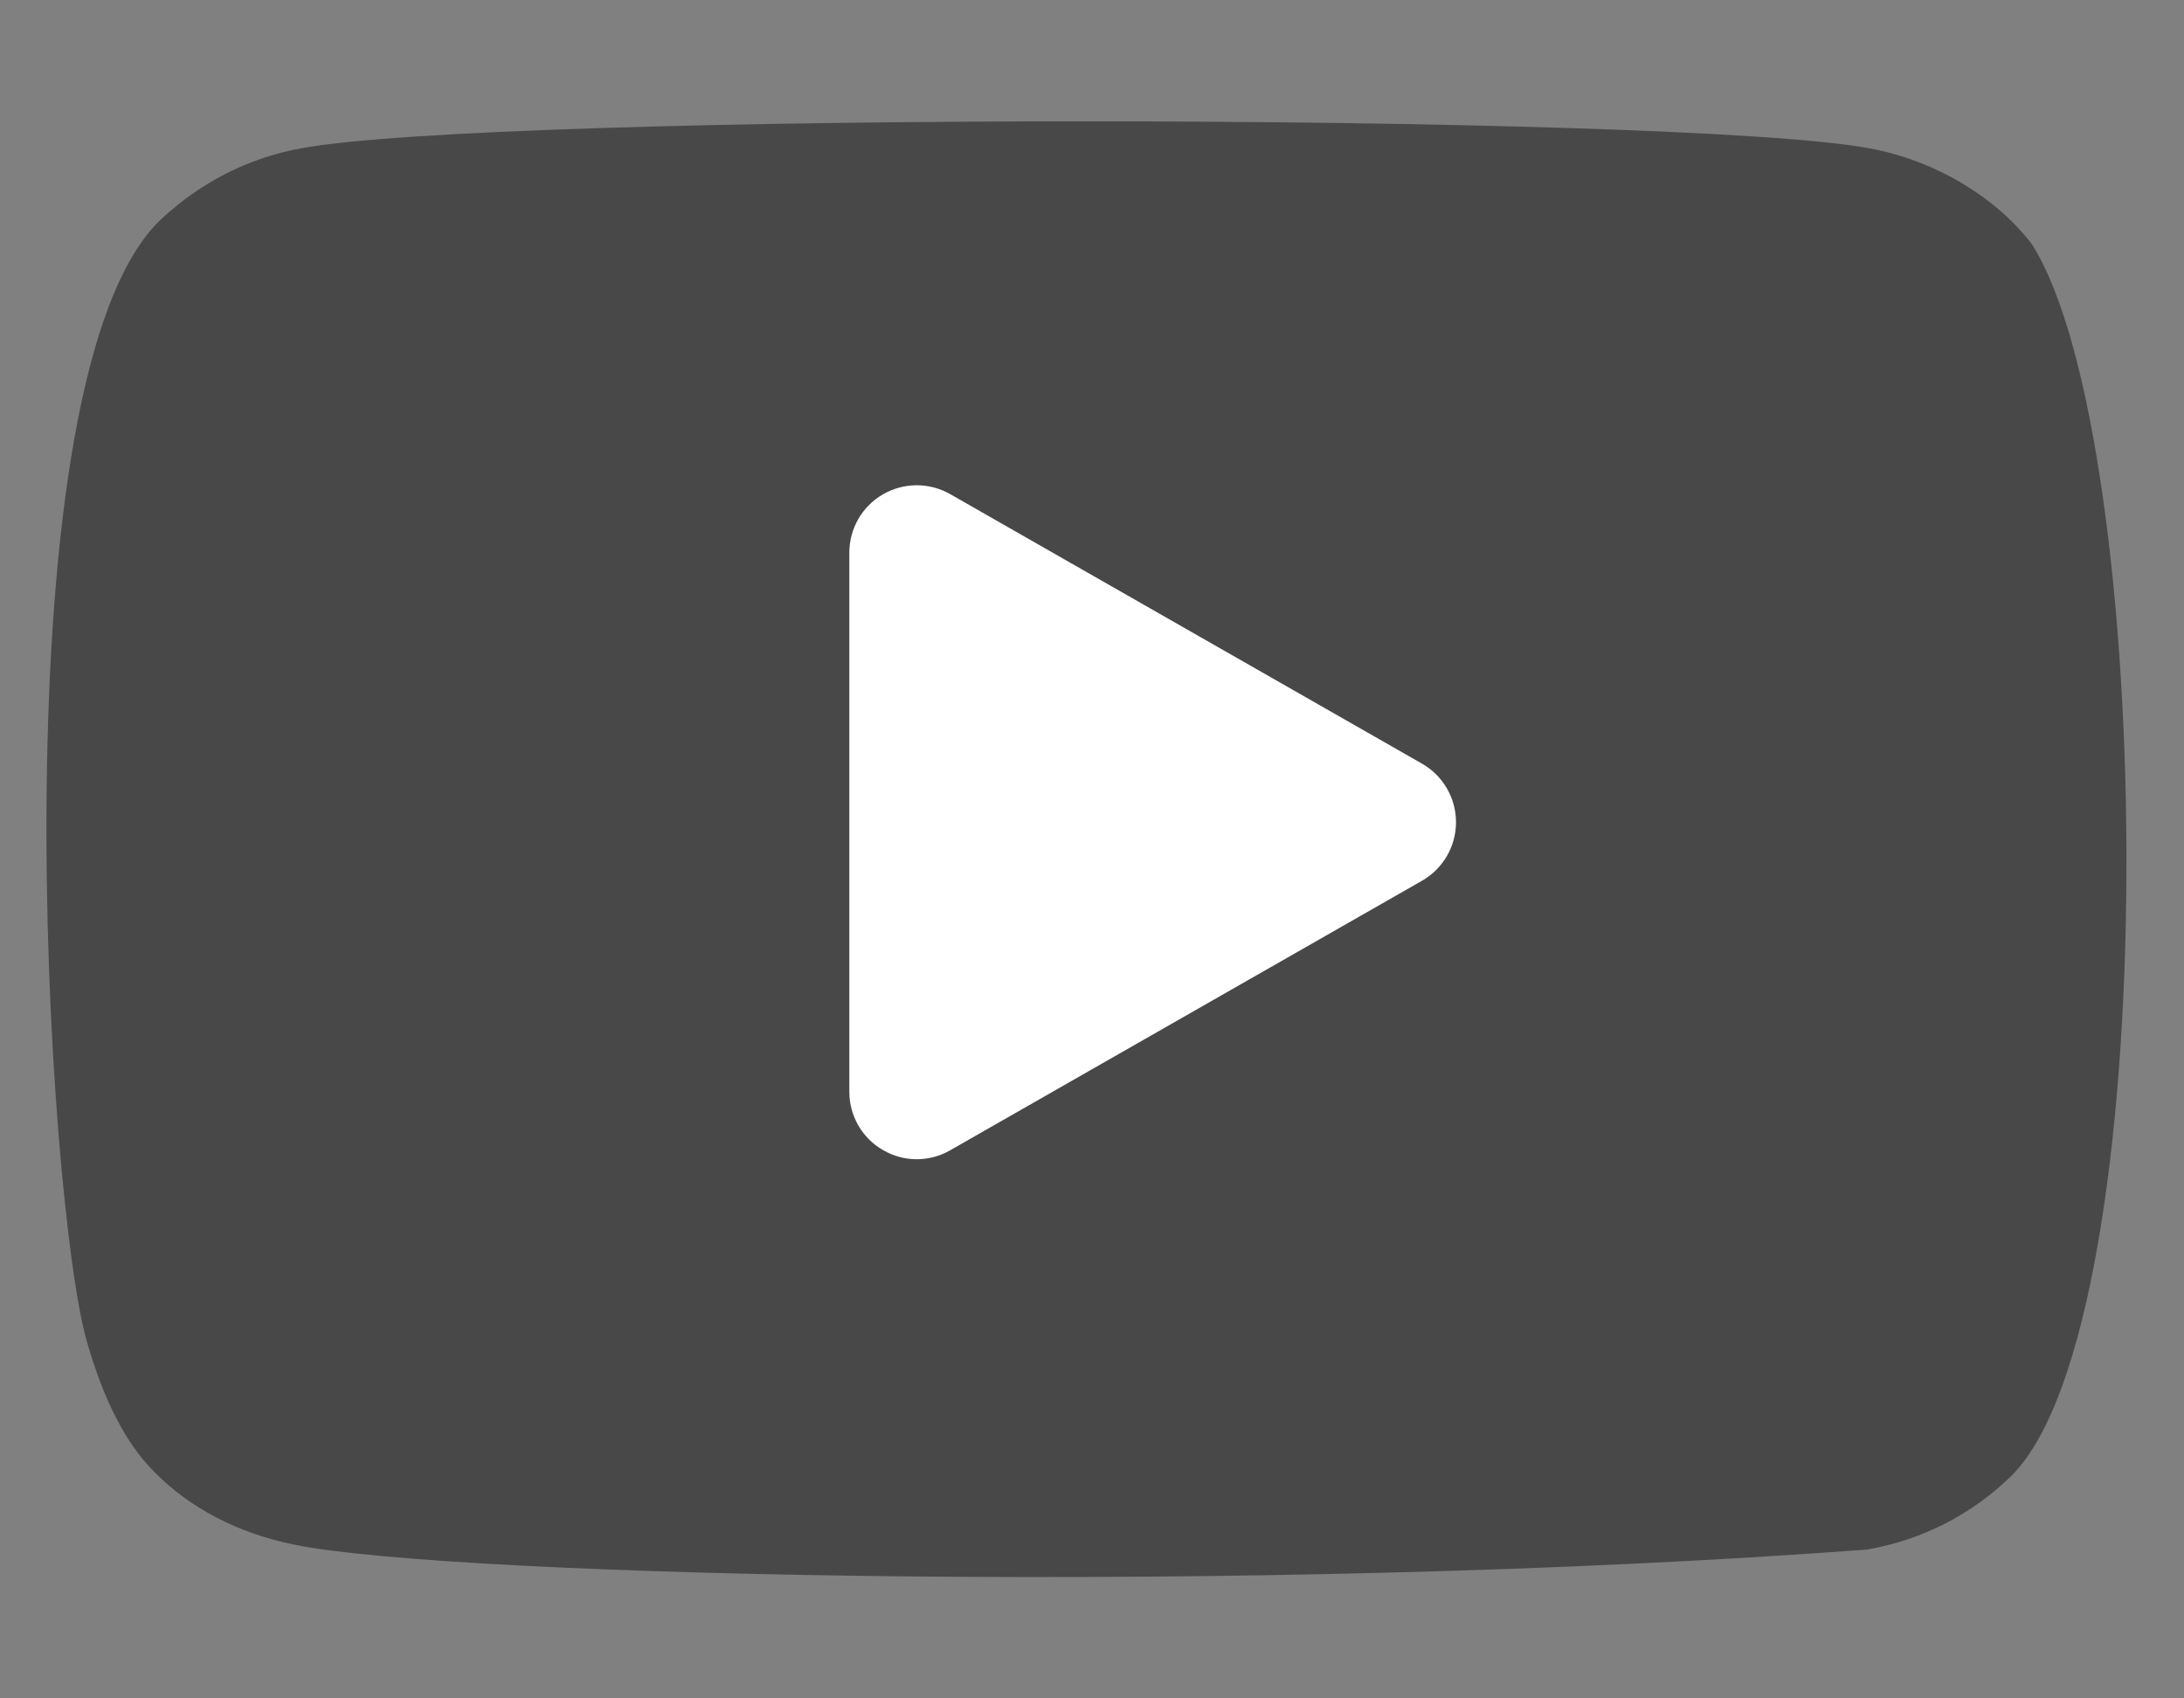 <svg width="18" height="14" viewBox="0 0 18 14" fill="none" xmlns="http://www.w3.org/2000/svg">
<rect x="0" y="0" width="18" height="14" fill="#808080" stroke="none"/>
<path fill-rule="evenodd" clip-rule="evenodd" d="M7.23 9.217V4.407C8.938 5.21 10.26 5.986 11.824 6.823C10.534 7.539 8.938 8.341 7.23 9.217ZM16.747 2.014C16.452 1.626 15.95 1.324 15.415 1.224C13.845 0.926 4.044 0.925 2.474 1.224C2.045 1.304 1.663 1.499 1.335 1.8C-0.046 3.083 0.387 9.959 0.72 11.072C0.86 11.555 1.041 11.902 1.269 12.13C1.563 12.432 1.965 12.64 2.427 12.733C3.72 13.001 10.384 13.15 15.388 12.773C15.849 12.693 16.257 12.479 16.579 12.164C17.857 10.887 17.769 3.625 16.747 2.014Z" fill="#484848"/>
<path fill-rule="evenodd" clip-rule="evenodd" d="M7.831 4.073C7.659 3.975 7.448 3.976 7.277 4.075C7.105 4.174 7 4.358 7 4.556V9C7 9.198 7.105 9.381 7.277 9.48C7.448 9.58 7.659 9.581 7.831 9.482L11.72 7.26C11.893 7.161 12 6.977 12 6.778C12 6.578 11.893 6.394 11.72 6.295L7.831 4.073Z" fill="white"/>
</svg>
